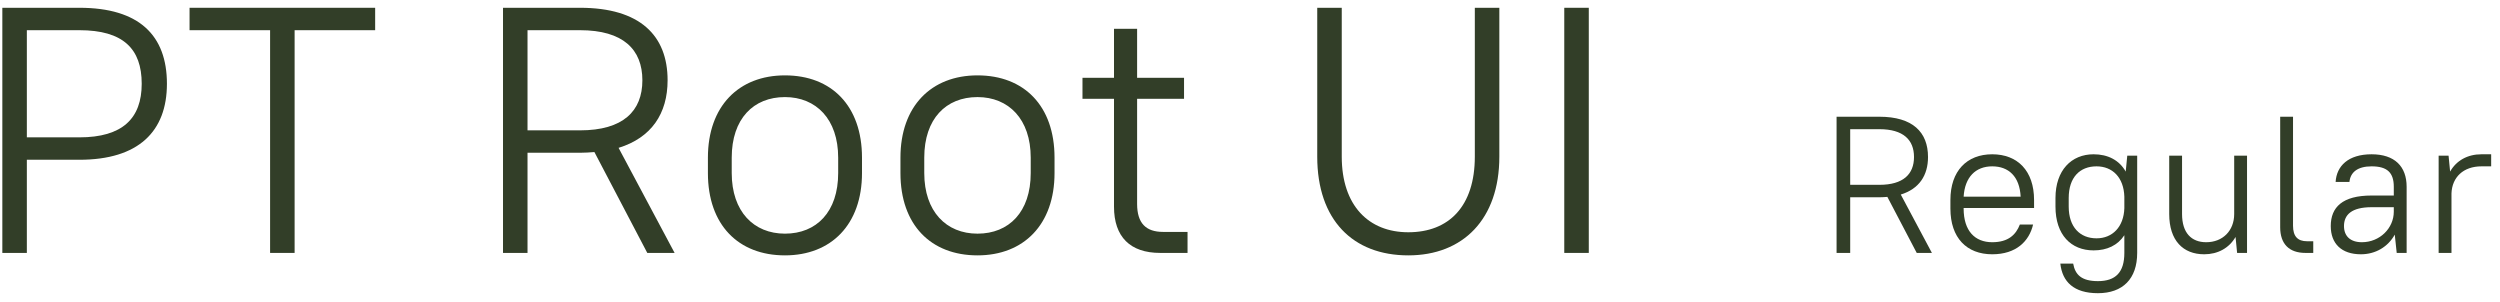 <?xml version="1.0" encoding="UTF-8"?> <svg xmlns="http://www.w3.org/2000/svg" width="257" height="31" viewBox="0 0 257 31" fill="none"><path d="M0.24 26V0.8H8.16C14.316 0.8 17.16 3.644 17.16 8.612C17.16 13.508 14.244 16.424 8.16 16.424H2.76V26H0.24ZM8.16 3.104H2.76V14.12H8.16C12.588 14.12 14.568 12.176 14.568 8.612C14.568 5.012 12.66 3.104 8.16 3.104Z" fill="#323E28"></path><path d="M19.486 3.104V0.8H38.566V3.104H30.286V26H27.766V3.104H19.486Z" fill="#323E28"></path><path d="M66.541 26L61.105 15.632C60.637 15.668 60.133 15.704 59.629 15.704H54.229V26H51.709V0.8H59.629C65.785 0.8 68.629 3.644 68.629 8.252C68.629 11.672 66.973 14.156 63.589 15.2L69.349 26H66.541ZM59.629 3.104H54.229V13.4H59.629C64.057 13.4 66.037 11.42 66.037 8.252C66.037 5.084 64.057 3.104 59.629 3.104Z" fill="#323E28"></path><path d="M80.693 26.252C75.905 26.252 72.773 23.12 72.773 17.792V16.208C72.773 10.916 75.941 7.748 80.693 7.748C85.481 7.748 88.613 10.88 88.613 16.208V17.792C88.613 23.084 85.445 26.252 80.693 26.252ZM80.693 24.02C83.933 24.02 86.165 21.788 86.165 17.792V16.208C86.165 12.248 83.897 9.98 80.693 9.98C77.453 9.98 75.221 12.212 75.221 16.208V17.792C75.221 21.752 77.489 24.02 80.693 24.02Z" fill="#323E28"></path><path d="M100.486 26.252C95.698 26.252 92.566 23.12 92.566 17.792V16.208C92.566 10.916 95.734 7.748 100.486 7.748C105.274 7.748 108.406 10.88 108.406 16.208V17.792C108.406 23.084 105.238 26.252 100.486 26.252ZM100.486 24.02C103.726 24.02 105.958 21.788 105.958 17.792V16.208C105.958 12.248 103.69 9.98 100.486 9.98C97.246 9.98 95.014 12.212 95.014 16.208V17.792C95.014 21.752 97.282 24.02 100.486 24.02Z" fill="#323E28"></path><path d="M111.279 10.16V8H114.519V2.96H116.895V8H121.719V10.16H116.895V20.96C116.895 22.94 117.795 23.84 119.559 23.84H122.079V26H119.271C116.175 26 114.519 24.344 114.519 21.248V10.16H111.279Z" fill="#323E28"></path><path d="M144.772 26.252C139.084 26.252 135.412 22.616 135.412 16.1V0.8H137.932V16.1C137.932 21.14 140.704 23.876 144.772 23.876C148.948 23.876 151.612 21.212 151.612 16.1V0.8H154.132V16.1C154.132 22.544 150.388 26.252 144.772 26.252Z" fill="#323E28"></path><path d="M160.807 26V0.8H163.327V26H160.807Z" fill="#323E28"></path><path d="M197.04 26L194.02 20.24C193.76 20.26 193.48 20.28 193.2 20.28H190.2V26H188.8V12H193.2C196.62 12 198.2 13.58 198.2 16.14C198.2 18.04 197.28 19.42 195.4 20L198.6 26H197.04ZM193.2 13.28H190.2V19H193.2C195.66 19 196.76 17.9 196.76 16.14C196.76 14.38 195.66 13.28 193.2 13.28Z" fill="#323E28"></path><path d="M204.802 26.14C202.182 26.14 200.502 24.46 200.502 21.44V20.56C200.502 17.56 202.202 15.86 204.802 15.86C207.402 15.86 209.102 17.56 209.102 20.56V21.38H201.862V21.44C201.862 23.74 203.022 24.9 204.802 24.9C206.462 24.9 207.242 24.12 207.642 23.08H209.002C208.602 24.8 207.262 26.14 204.802 26.14ZM204.802 17.1C203.082 17.1 201.982 18.22 201.862 20.22H207.722C207.622 18.14 206.482 17.1 204.802 17.1Z" fill="#323E28"></path><path d="M215.223 25.74C212.903 25.74 211.303 24.14 211.303 21.24V20.36C211.303 17.5 212.943 15.86 215.223 15.86C216.683 15.86 217.863 16.46 218.523 17.64L218.683 16H219.703V26C219.703 28.66 218.223 30.14 215.663 30.14C213.183 30.14 212.003 28.96 211.803 27.1H213.123C213.323 28.24 213.983 28.9 215.663 28.9C217.483 28.9 218.383 28 218.383 26V24.18C217.703 25.22 216.603 25.74 215.223 25.74ZM215.523 24.5C217.163 24.5 218.323 23.32 218.383 21.4V20.22C218.323 18.24 217.163 17.1 215.523 17.1C213.803 17.1 212.663 18.24 212.663 20.36V21.24C212.663 23.34 213.823 24.5 215.523 24.5Z" fill="#323E28"></path><path d="M226.595 26.14C224.415 26.14 222.995 24.72 222.995 22V16H224.315V22C224.315 23.94 225.275 24.9 226.795 24.9C228.495 24.9 229.675 23.72 229.675 22V16H230.995V26H229.975L229.815 24.36C229.155 25.5 227.995 26.14 226.595 26.14Z" fill="#323E28"></path><path d="M237.003 26C235.323 26 234.403 25.08 234.403 23.36V12H235.723V23.2C235.723 24.3 236.203 24.8 237.163 24.8H237.803V26H237.003Z" fill="#323E28"></path><path d="M242.702 26.14C240.702 26.14 239.602 25.04 239.602 23.24C239.602 21.3 240.802 20.1 243.802 20.1H246.082V19.2C246.082 17.76 245.422 17.1 243.802 17.1C242.342 17.1 241.622 17.72 241.522 18.7H240.102C240.202 17.06 241.402 15.86 243.802 15.86C246.162 15.86 247.402 17.1 247.402 19.2V26H246.382L246.182 24.12C245.482 25.38 244.202 26.14 242.702 26.14ZM242.802 24.9C244.642 24.9 246.082 23.46 246.082 21.76V21.3H243.802C241.742 21.3 240.962 22.08 240.962 23.24C240.962 24.26 241.602 24.9 242.802 24.9Z" fill="#323E28"></path><path d="M250.692 26V16H251.712L251.872 17.64C252.512 16.5 253.672 15.86 255.092 15.86H256.092V17.1H255.092C253.232 17.1 252.072 18.22 252.012 19.88V26H250.692Z" fill="#323E28"></path></svg> 